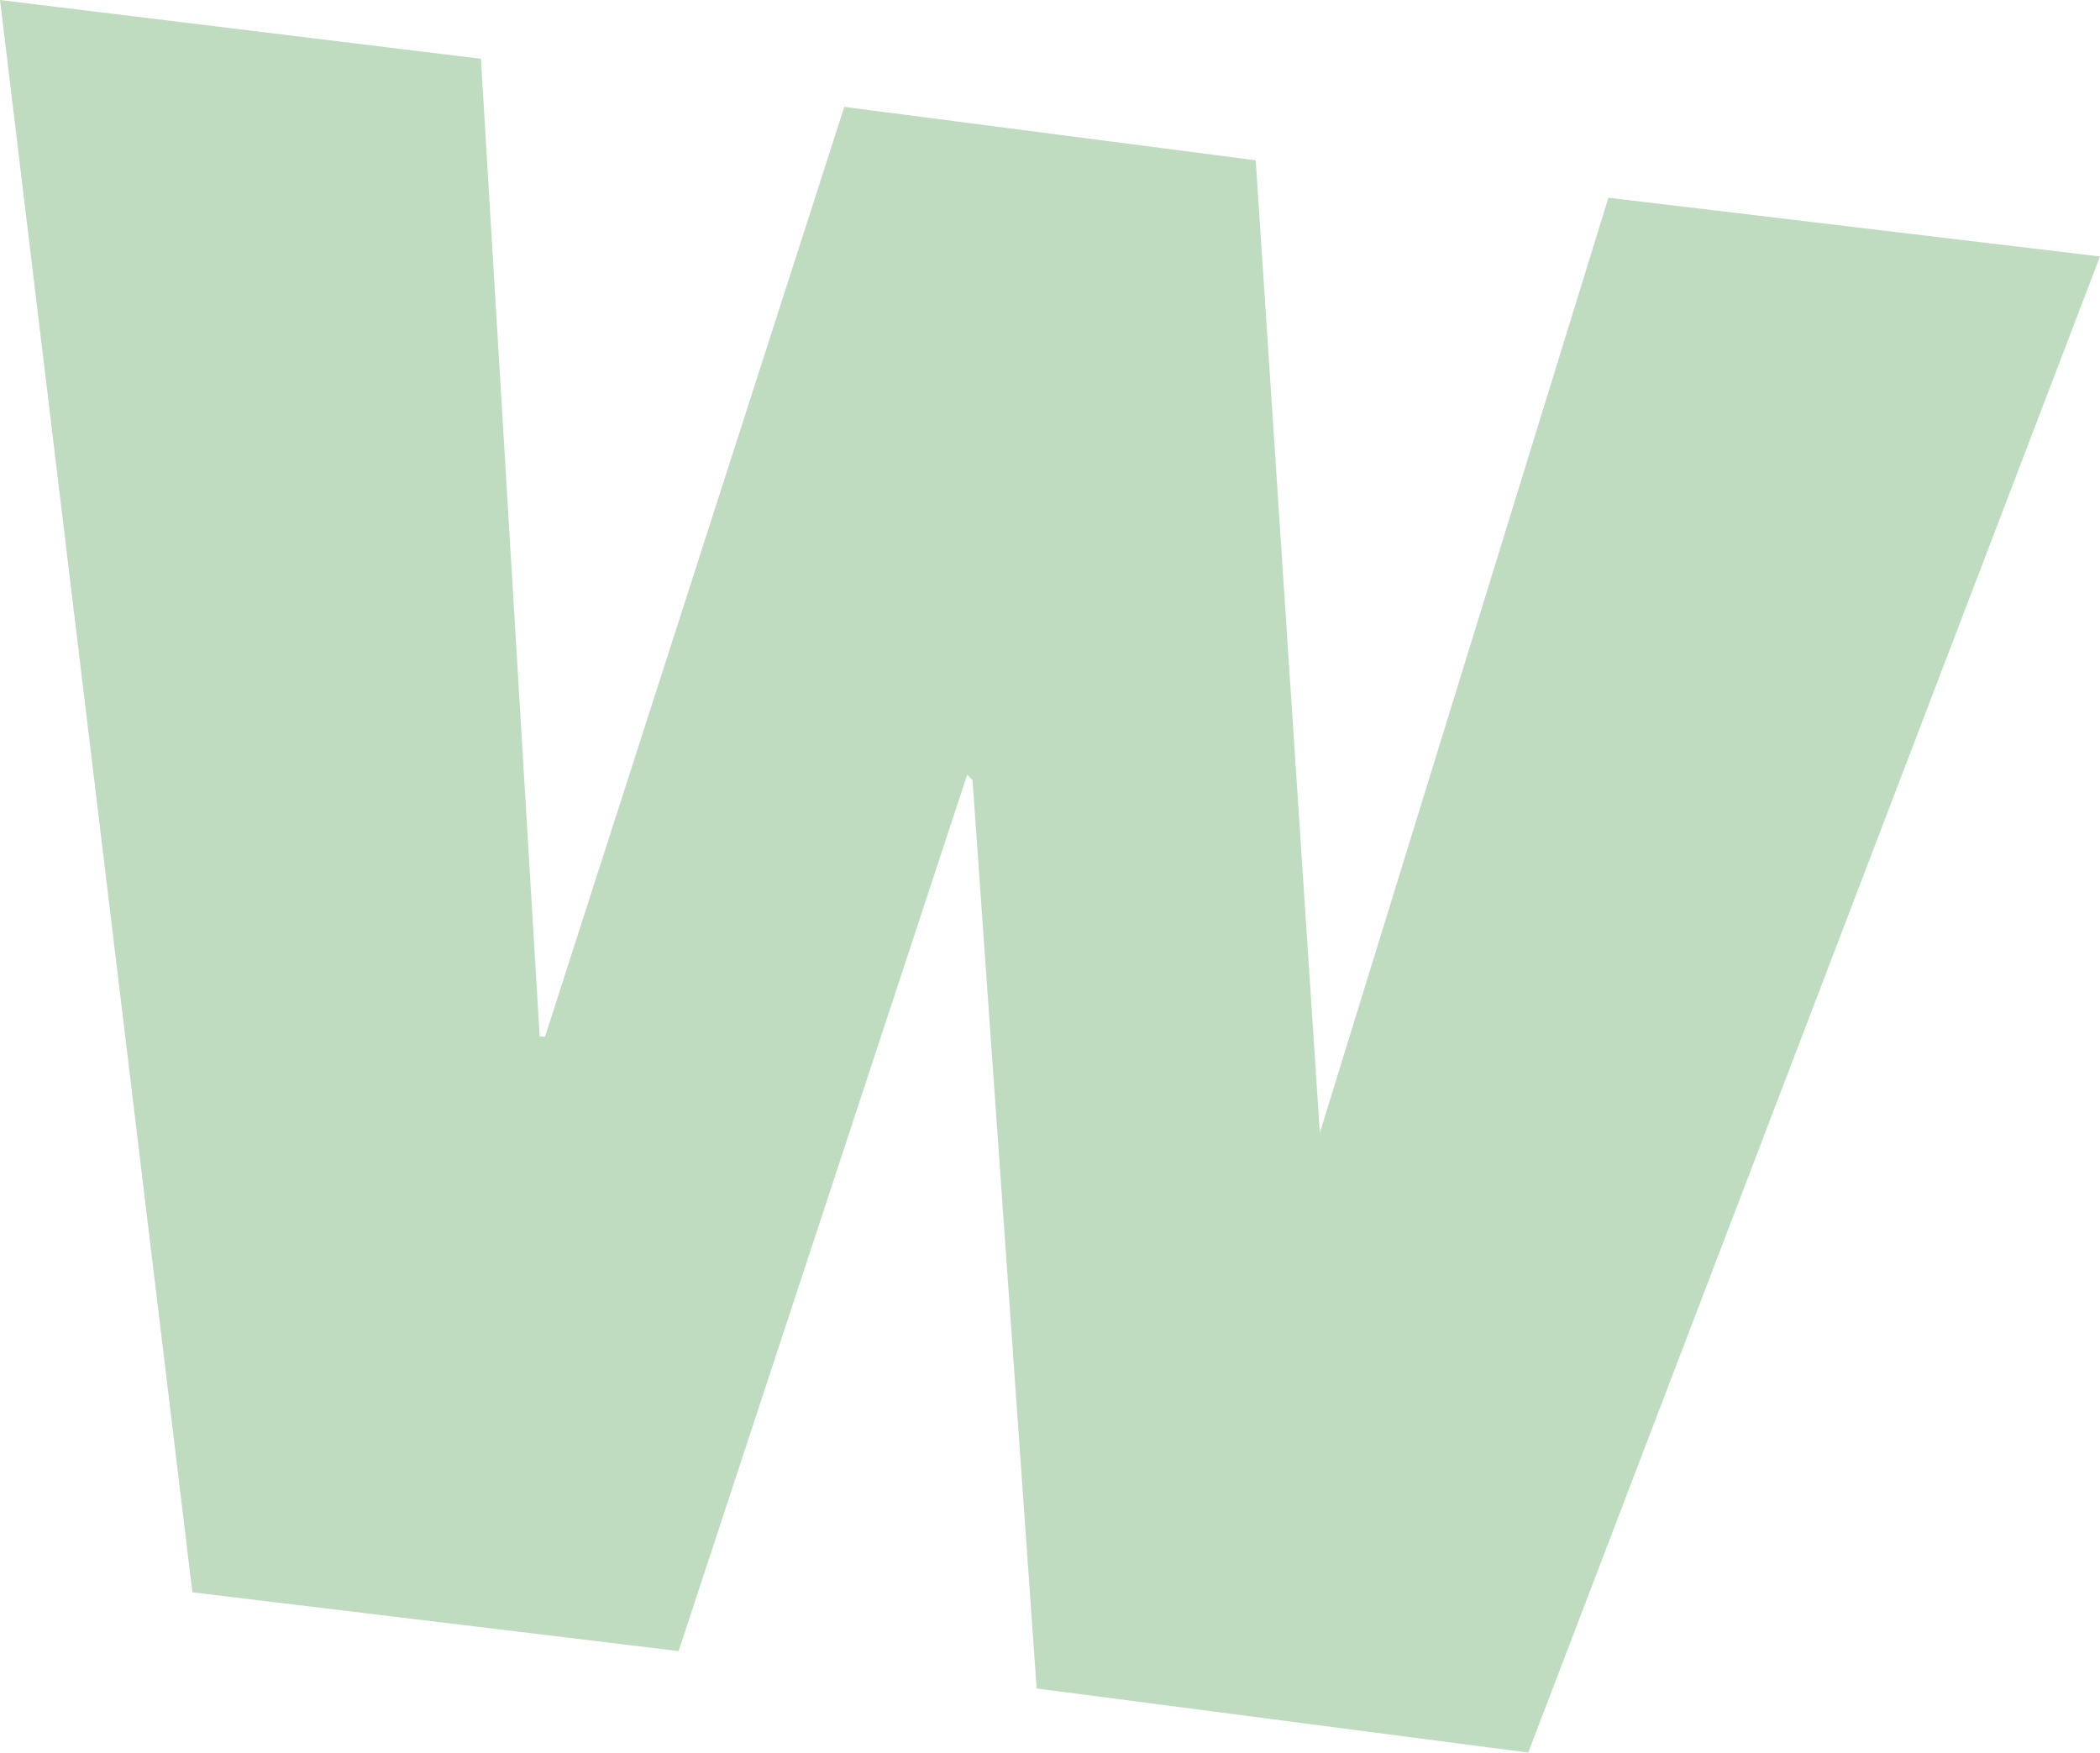 <?xml version="1.0" encoding="UTF-8" standalone="no"?>
<svg xmlns:xlink="http://www.w3.org/1999/xlink" height="16.4px" width="19.65px" xmlns="http://www.w3.org/2000/svg">
  <g transform="matrix(1.0, 0.0, 0.0, 1.0, 9.8, 8.2)">
    <path d="M9.85 -5.8 L4.5 8.2 -0.1 7.6 -0.7 -0.9 -0.75 -0.95 -3.45 7.25 -8.0 6.7 -9.8 -8.2 -5.3 -7.65 -4.75 1.5 -4.7 1.5 -1.9 -7.2 1.95 -6.7 2.55 2.4 5.25 -6.35 9.85 -5.8" fill="#c0dcc0" fill-rule="evenodd" stroke="none"/>
  </g>
</svg>
